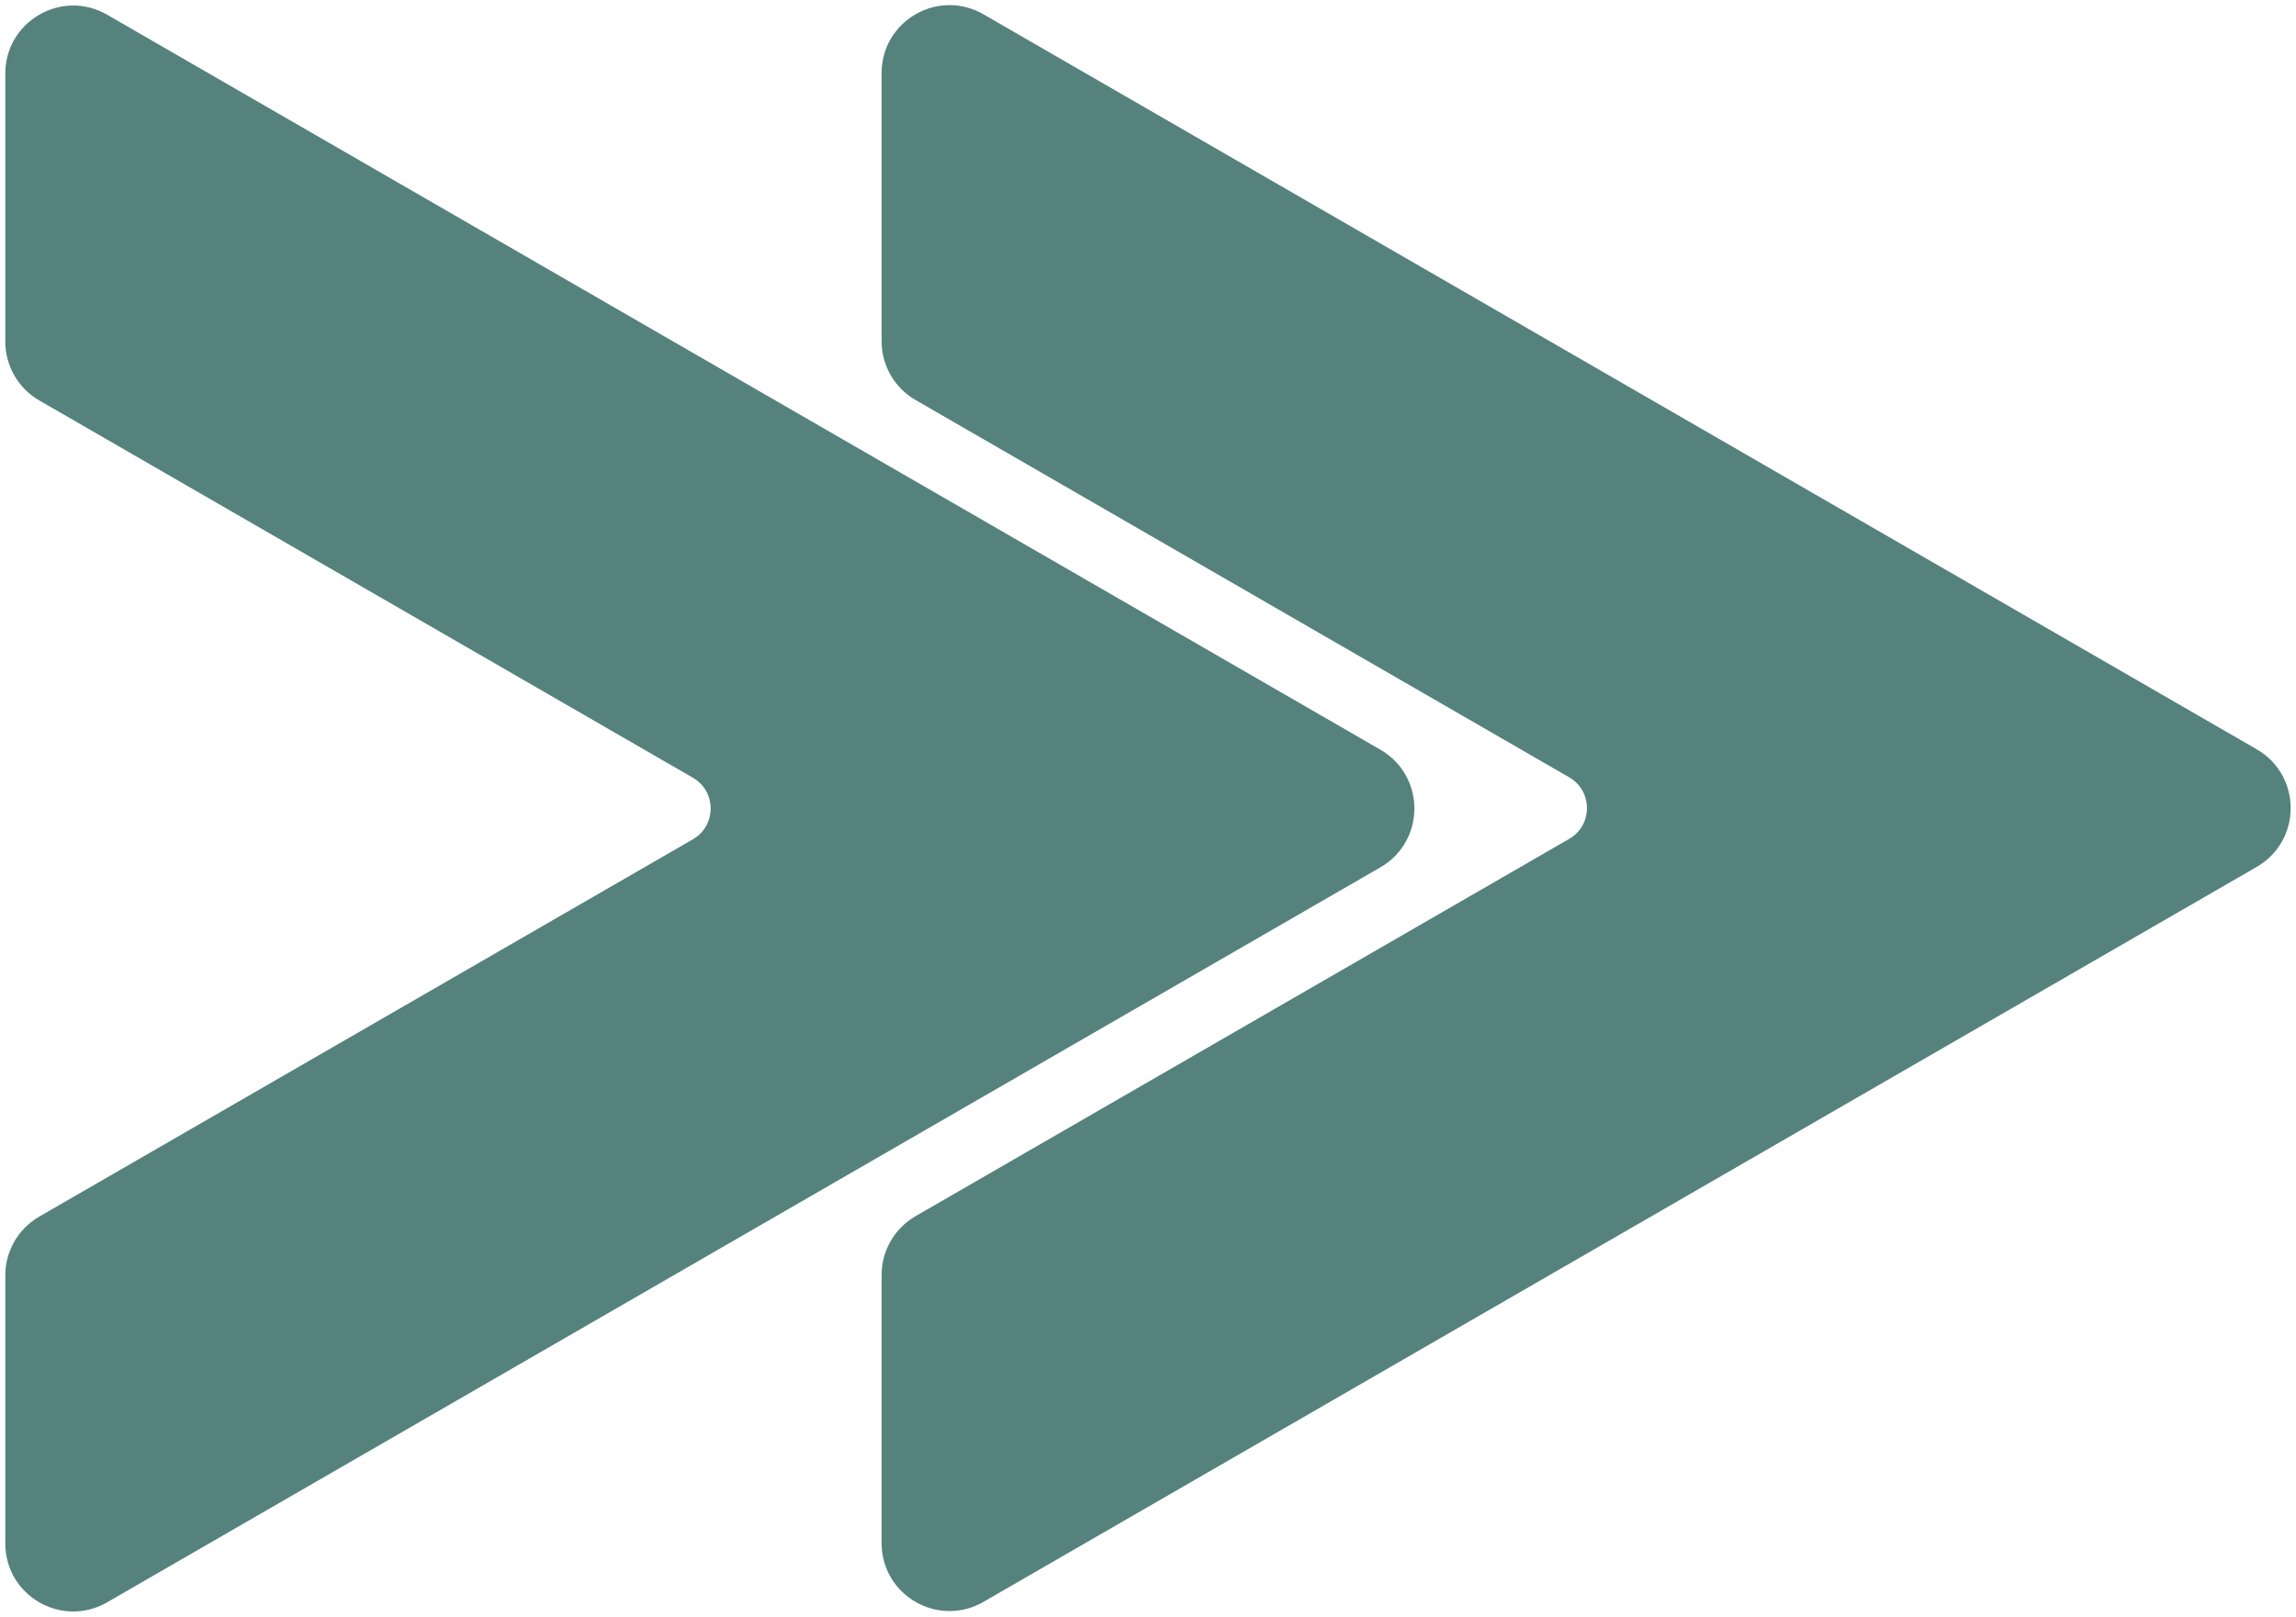 <?xml version="1.0" encoding="UTF-8"?> <svg xmlns="http://www.w3.org/2000/svg" width="71" height="50" viewBox="0 0 71 50" fill="none"> <path d="M27.762 2.26V10.554C27.762 11.125 28.067 11.654 28.562 11.939L48.774 23.608C49.84 24.224 49.84 25.763 48.774 26.379L28.562 38.048C28.067 38.334 27.762 38.862 27.762 39.433V47.727C27.762 48.958 29.095 49.728 30.161 49.112L69.536 26.379C70.602 25.763 70.602 24.224 69.536 23.608L30.161 0.875C29.095 0.259 27.762 1.029 27.762 2.26Z" fill="#55827D"></path> <path d="M69.537 23.608L30.161 0.875C29.968 0.763 29.766 0.711 29.564 0.685L67.536 22.608C68.602 23.224 68.602 24.763 67.536 25.379L28.161 48.112C28.061 48.17 27.956 48.204 27.853 48.238C28.161 49.152 29.254 49.636 30.161 49.112L69.536 26.379C70.603 25.763 70.603 24.224 69.537 23.608Z" fill="#55827D"></path> <path d="M27.762 2.26V10.554C27.762 11.125 28.067 11.654 28.562 11.939L48.774 23.608C49.84 24.224 49.84 25.763 48.774 26.379L28.562 38.048C28.067 38.334 27.762 38.862 27.762 39.433V47.727C27.762 48.958 29.095 49.728 30.161 49.112L69.536 26.379C70.602 25.763 70.602 24.224 69.536 23.608L30.161 0.875C29.095 0.259 27.762 1.029 27.762 2.26Z" stroke="#55827D" stroke-miterlimit="10"></path> <path d="M0.664 2.273V10.567C0.664 11.138 0.969 11.667 1.464 11.952L21.676 23.621C22.742 24.237 22.742 25.776 21.676 26.392L1.464 38.061C0.969 38.347 0.664 38.875 0.664 39.446V47.74C0.664 48.971 1.997 49.741 3.063 49.125L42.438 26.392C43.504 25.776 43.504 24.237 42.438 23.621L3.063 0.888C1.997 0.272 0.664 1.042 0.664 2.273Z" fill="#55827D"></path> <path d="M42.438 23.621L3.063 0.888C2.87 0.776 2.668 0.724 2.466 0.698L40.438 22.621C41.504 23.237 41.504 24.776 40.438 25.392L1.063 48.125C0.963 48.183 0.858 48.217 0.755 48.251C1.063 49.165 2.156 49.649 3.063 49.125L42.438 26.392C43.505 25.776 43.505 24.237 42.438 23.621Z" fill="#55827D"></path> <path d="M0.664 2.273V10.567C0.664 11.138 0.969 11.667 1.464 11.952L21.676 23.621C22.742 24.237 22.742 25.776 21.676 26.392L1.464 38.061C0.969 38.347 0.664 38.875 0.664 39.446V47.74C0.664 48.971 1.997 49.741 3.063 49.125L42.438 26.392C43.504 25.776 43.504 24.237 42.438 23.621L3.063 0.888C1.997 0.272 0.664 1.042 0.664 2.273Z" stroke="#55827D" stroke-miterlimit="10"></path> </svg> 